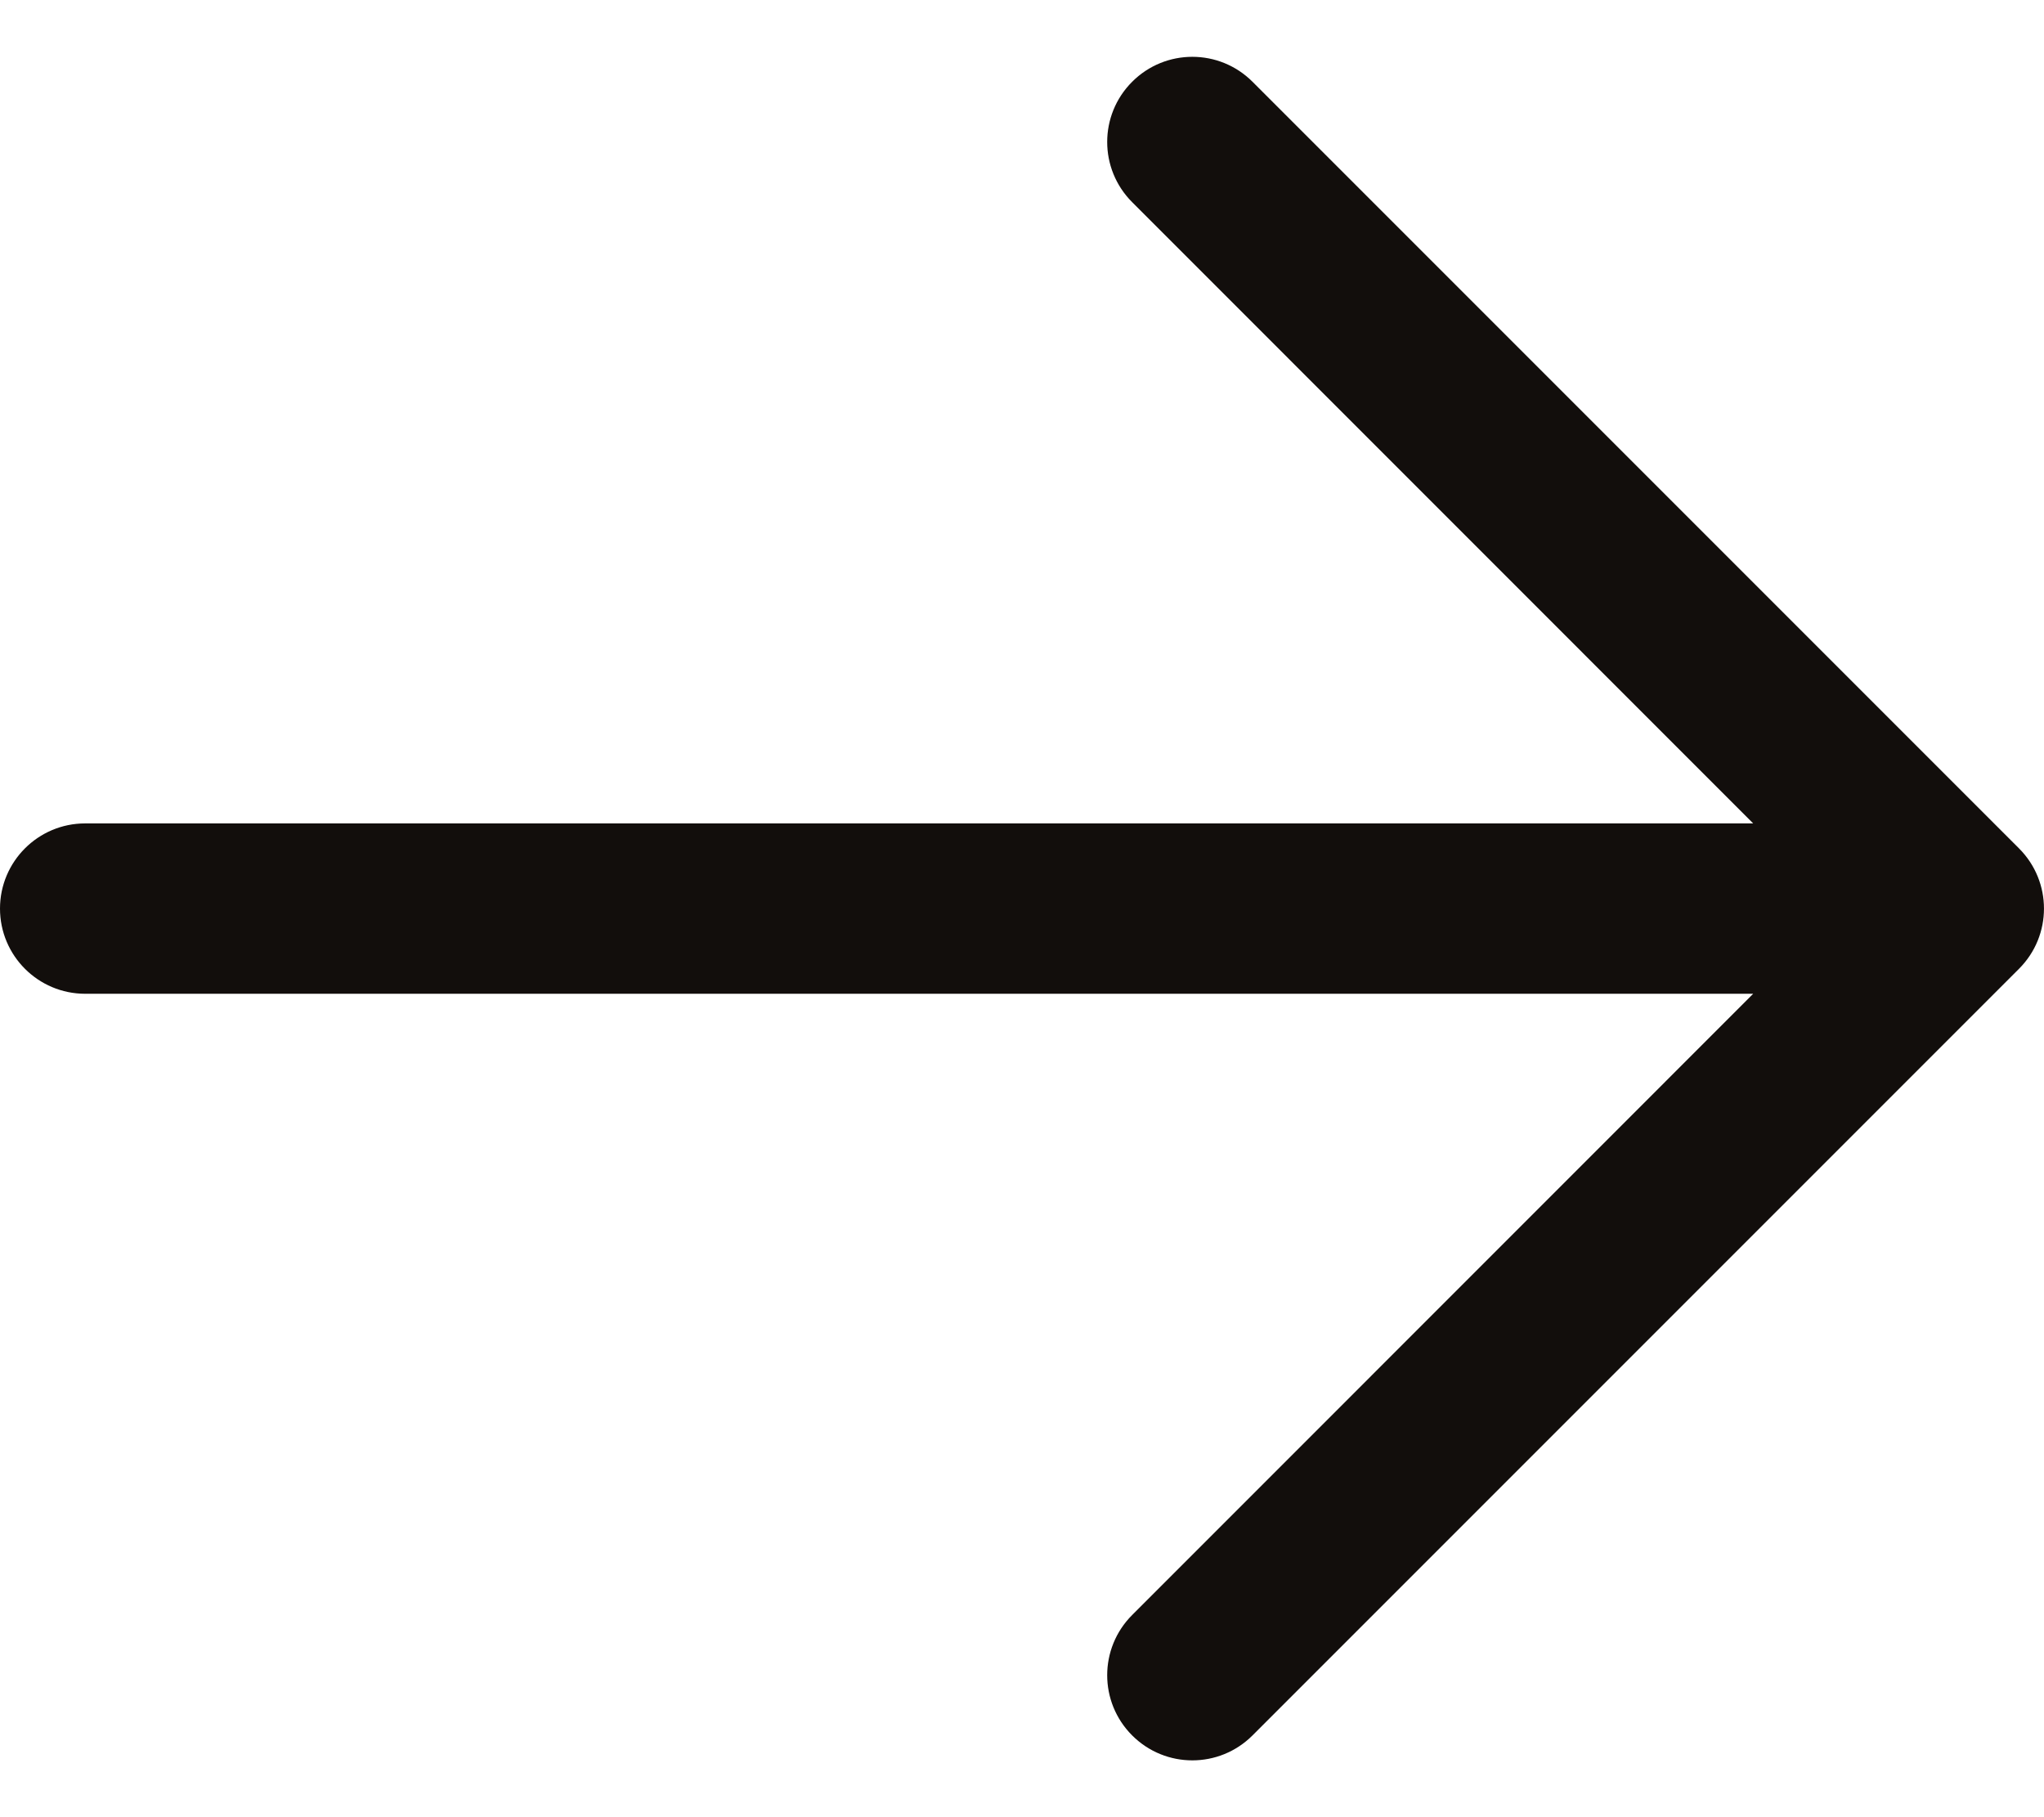 <svg width="18" height="16" viewBox="0 0 18 16" fill="none" xmlns="http://www.w3.org/2000/svg">
<path d="M11.03 0.72C10.737 0.427 10.263 0.427 9.97 0.72C9.677 1.013 9.677 1.487 9.97 1.78L15.439 7.25H0.75C0.336 7.25 0 7.586 0 8C0 8.414 0.336 8.75 0.75 8.75H15.439L9.97 14.22C9.677 14.513 9.677 14.987 9.97 15.28C10.263 15.573 10.737 15.573 11.03 15.28L17.78 8.53C18.073 8.237 18.073 7.763 17.78 7.47L11.03 0.72Z" fill="#120E0C"/>
</svg>

